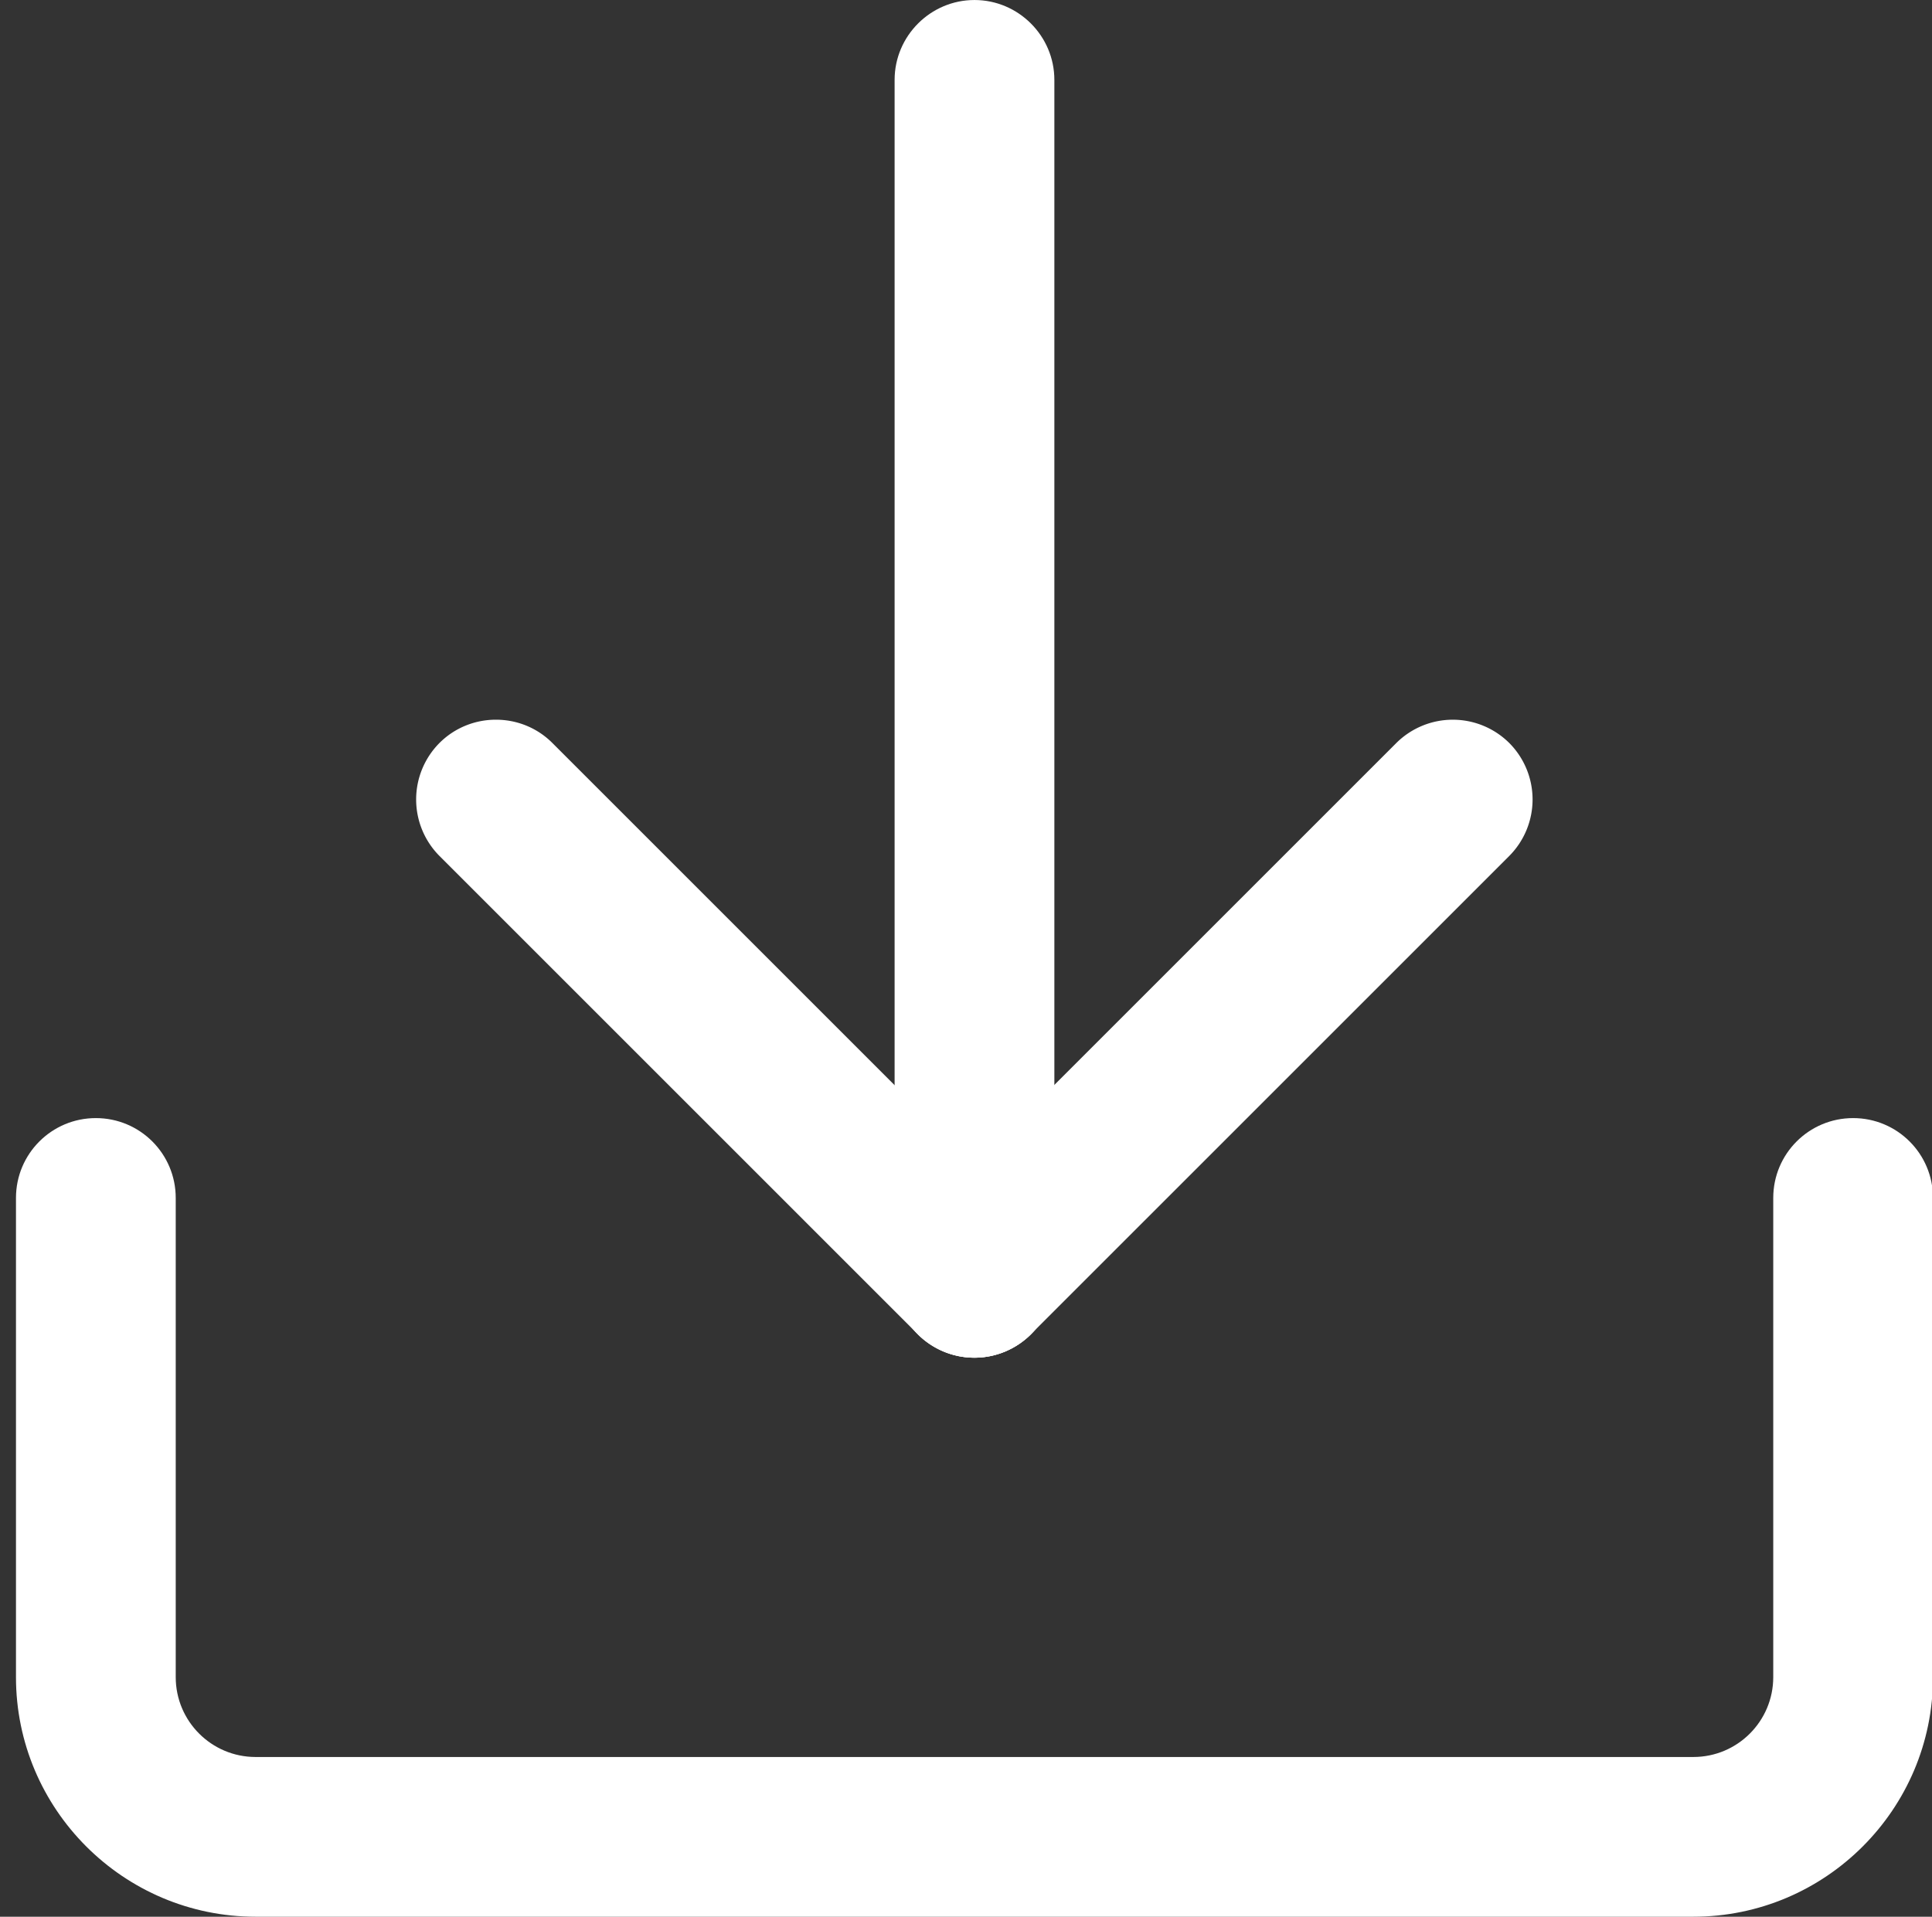 <?xml version="1.0" standalone="no"?><!DOCTYPE svg PUBLIC "-//W3C//DTD SVG 1.1//EN" "http://www.w3.org/Graphics/SVG/1.1/DTD/svg11.dtd"><svg t="1724723757133" class="icon" viewBox="0 0 1032 1024" version="1.1" xmlns="http://www.w3.org/2000/svg" p-id="21861" width="30.234" height="30" xmlns:xlink="http://www.w3.org/1999/xlink"><rect x="0" y="0" width="1032" height="1024" fill="#333333" stroke="none"/><path d="M563.2 42.667v640c0 23.467-19.2 42.667-42.667 42.667s-42.667-19.2-42.667-42.667V42.667c0-23.467 19.2-42.667 42.667-42.667s42.667 19.2 42.667 42.667" fill="#ffffff" p-id="21862"></path><path d="M806.195 457.276L550.579 712.9a42.778 42.778 0 0 1-60.331 0c-16.597-16.606-16.597-43.776 0-60.331l255.616-255.625a42.778 42.778 0 0 1 60.331 0 42.778 42.778 0 0 1 0 60.331" fill="#ffffff" p-id="21863"></path><path d="M490.351 712.883L234.735 457.276a42.778 42.778 0 0 1 0-60.331c16.597-16.606 43.776-16.606 60.331 0l255.616 255.616a42.778 42.778 0 0 1 0 60.331 42.778 42.778 0 0 1-60.331 0" fill="#ffffff" p-id="21864"></path><path d="M904.533 1024H136.533c-70.571 0-128-57.429-128-128V640c0-23.595 19.072-42.667 42.667-42.667s42.667 19.072 42.667 42.667v256c0 23.552 19.115 42.667 42.667 42.667h768c23.552 0 42.667-19.115 42.667-42.667V640c0-23.595 19.072-42.667 42.667-42.667s42.667 19.072 42.667 42.667v256c0 70.571-57.429 128-128 128" fill="#ffffff" p-id="21865"></path></svg>